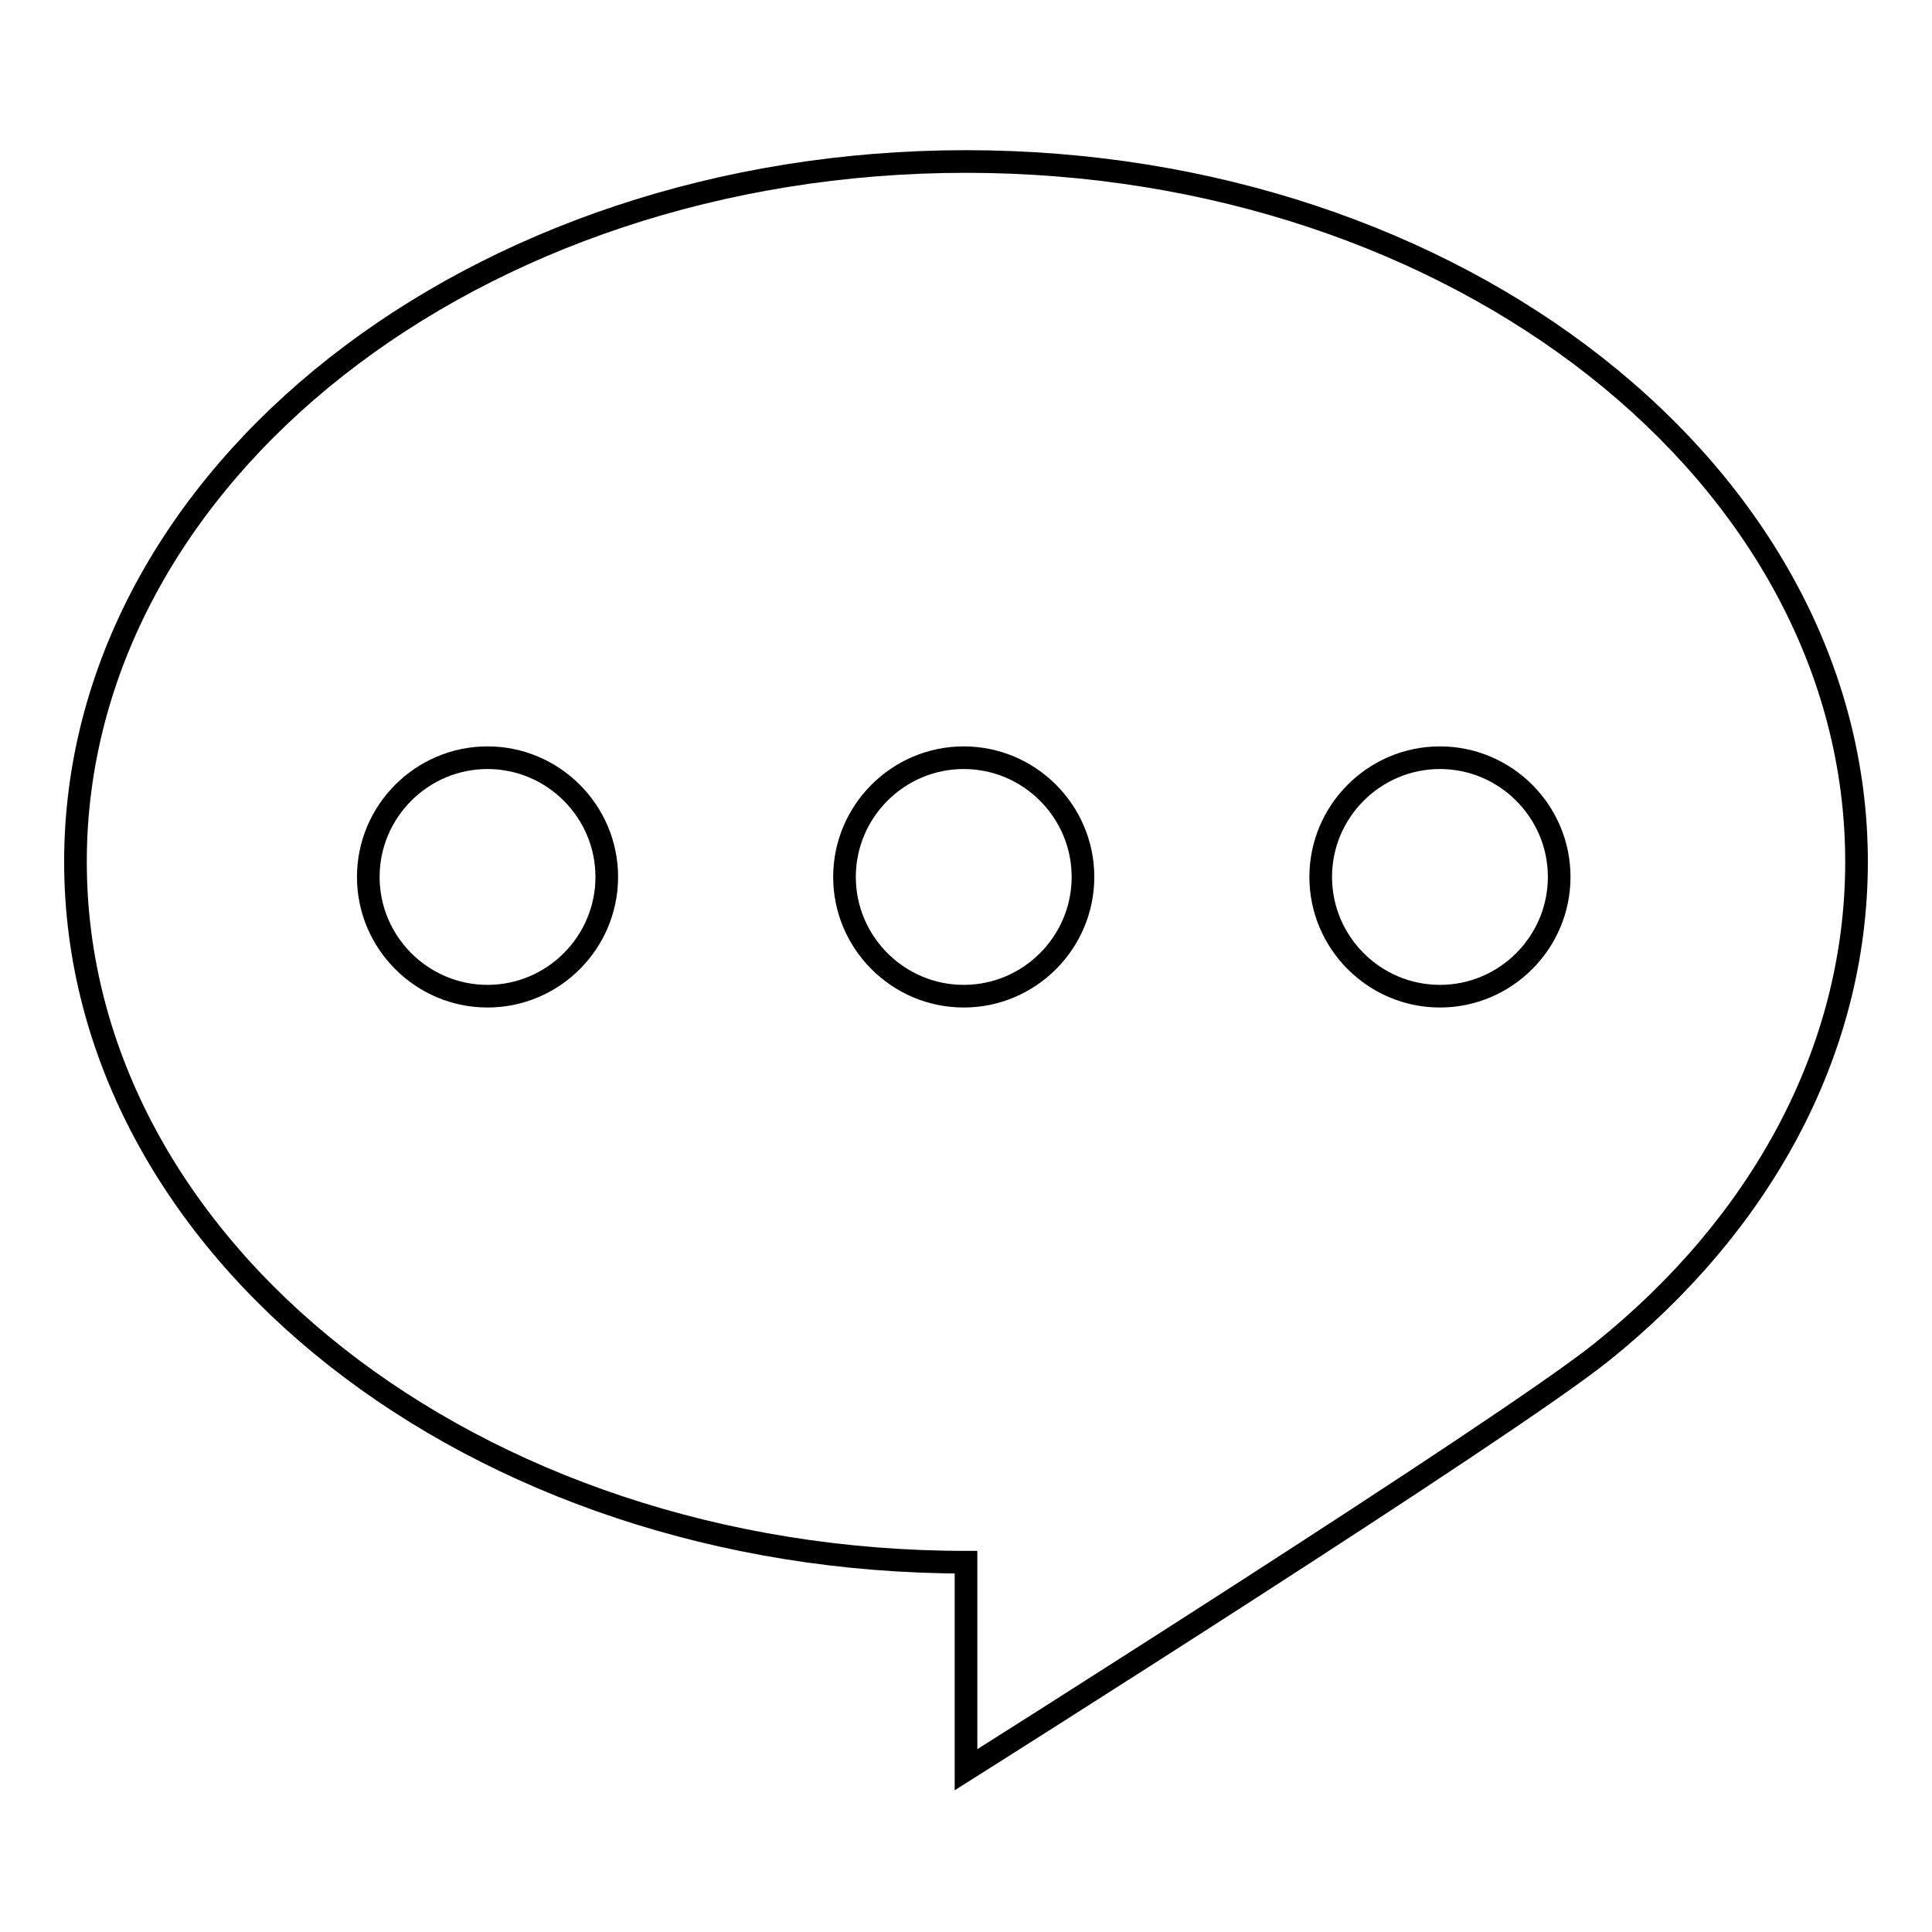 <?xml version="1.0" encoding="utf-8"?>
<!-- Svg Vector Icons : http://www.onlinewebfonts.com/icon -->
<!DOCTYPE svg PUBLIC "-//W3C//DTD SVG 1.1//EN" "http://www.w3.org/Graphics/SVG/1.1/DTD/svg11.dtd">
<svg version="1.1" xmlns="http://www.w3.org/2000/svg" xmlns:xlink="http://www.w3.org/1999/xlink" x="0px" y="0px" viewBox="0 0 256 256" enable-background="new 0 0 256 256" xml:space="preserve">
<g><g><path stroke-width="3" fill-opacity="0" stroke="#000000"  d="M128,21.4C62.8,21.4,10,63,10,114.2c0,51.2,52.8,92.8,118,92.8v27.5c0,0,71.8-45.3,84.3-55.4c20.8-16.7,33.7-39.6,33.7-64.9C246,63,193.2,21.4,128,21.4z M64.6,132c-8.7,0-15.8-7.1-15.8-15.8c0-8.7,7.1-15.8,15.8-15.8c8.7,0,15.8,7.1,15.8,15.8C80.4,124.9,73.3,132,64.6,132z M127.7,132c-8.7,0-15.8-7.1-15.8-15.8c0-8.7,7.1-15.8,15.8-15.8c8.7,0,15.8,7.1,15.8,15.8C143.5,124.9,136.4,132,127.7,132z M190.8,132c-8.7,0-15.8-7.1-15.8-15.8c0-8.7,7.1-15.8,15.8-15.8c8.7,0,15.8,7.1,15.8,15.8C206.6,124.9,199.5,132,190.8,132z"/></g></g>
</svg>